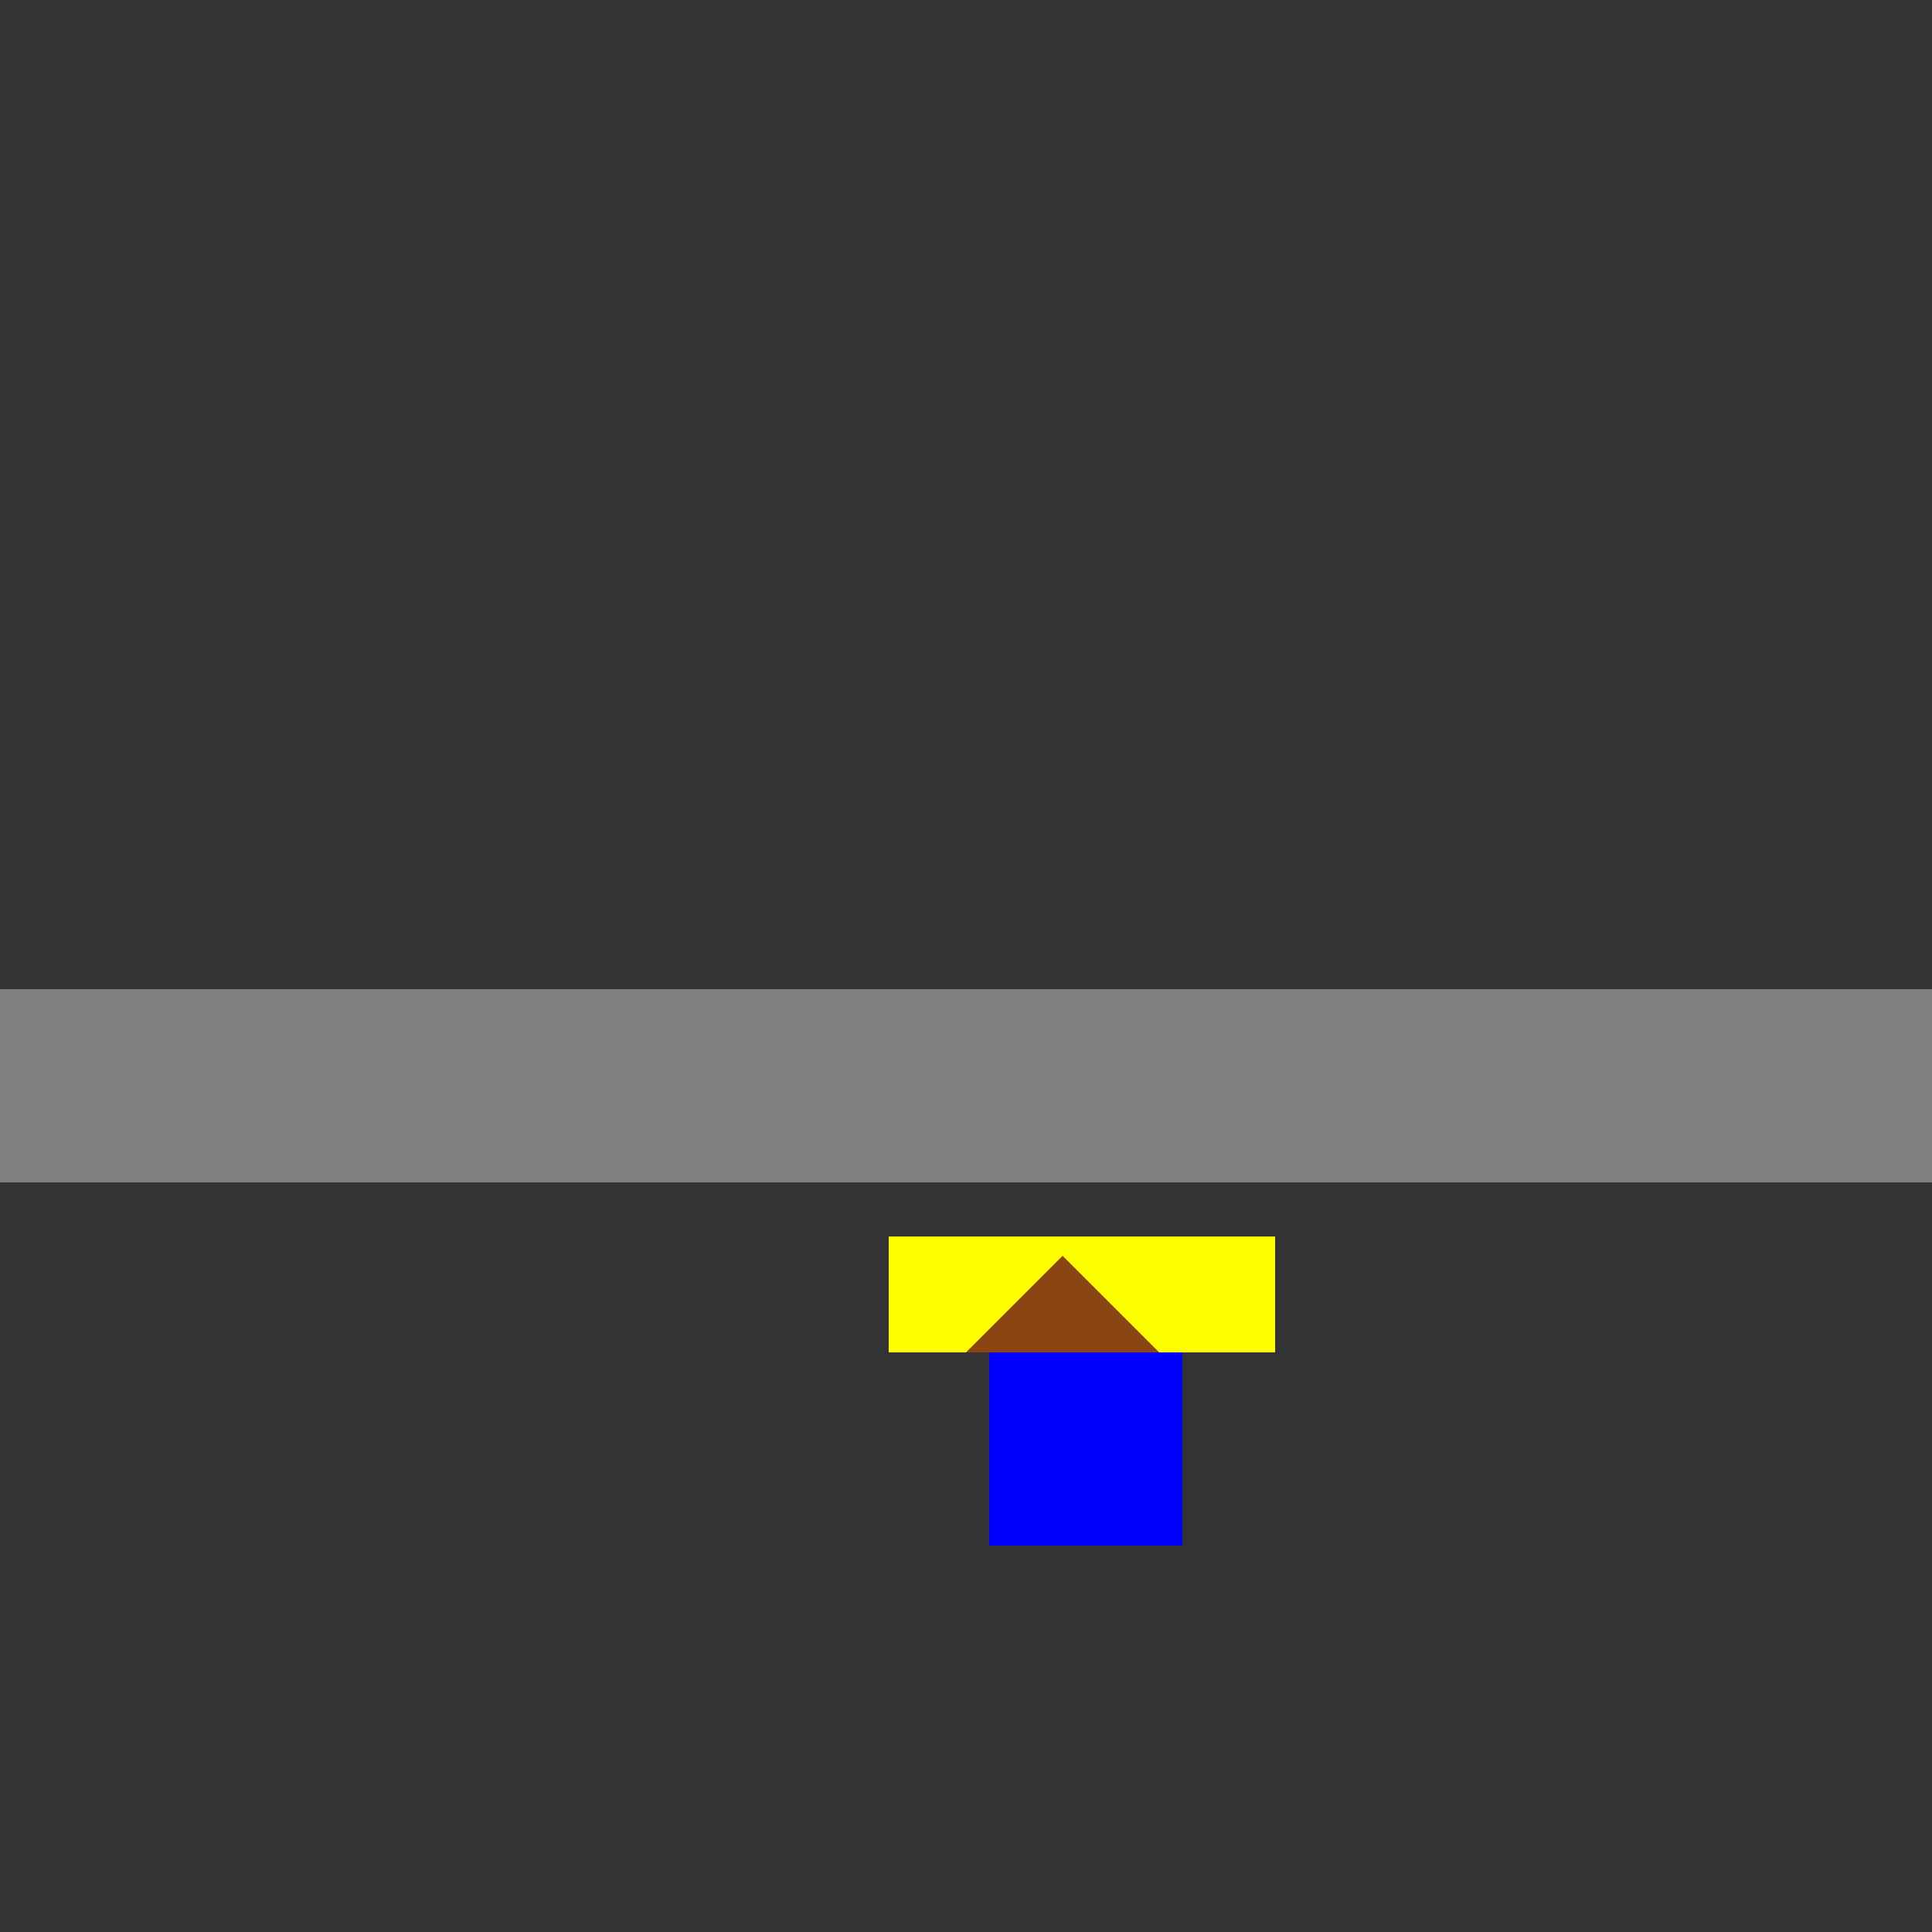 <!--

Generated by DrawGPT.
Free, open source, AI generated images in SVG, PNG, and HTML Canvas format.
https://drawgpt.ai

Created: 2023-09-25T22:57:36.668Z
Link: https://drawgpt.ai/prompt/5016/

-->
<svg xmlns="http://www.w3.org/2000/svg" xmlns:xlink="http://www.w3.org/1999/xlink" width="500" height="500"><rect width="100%" height="100%" fill="#333333" stroke="none"/><defs/><g><rect fill="#7F7F7F" stroke="none" x="0" y="256" width="512" height="50"/><rect fill="#0000FF" stroke="none" x="256" y="350" width="50" height="50"/><rect fill="#FFFF00" stroke="none" x="230" y="320" width="100" height="30"/><path fill="#8B4513" stroke="none" paint-order="stroke fill markers" d=" M 250 350 L 275 325 L 300 350"/></g></svg>